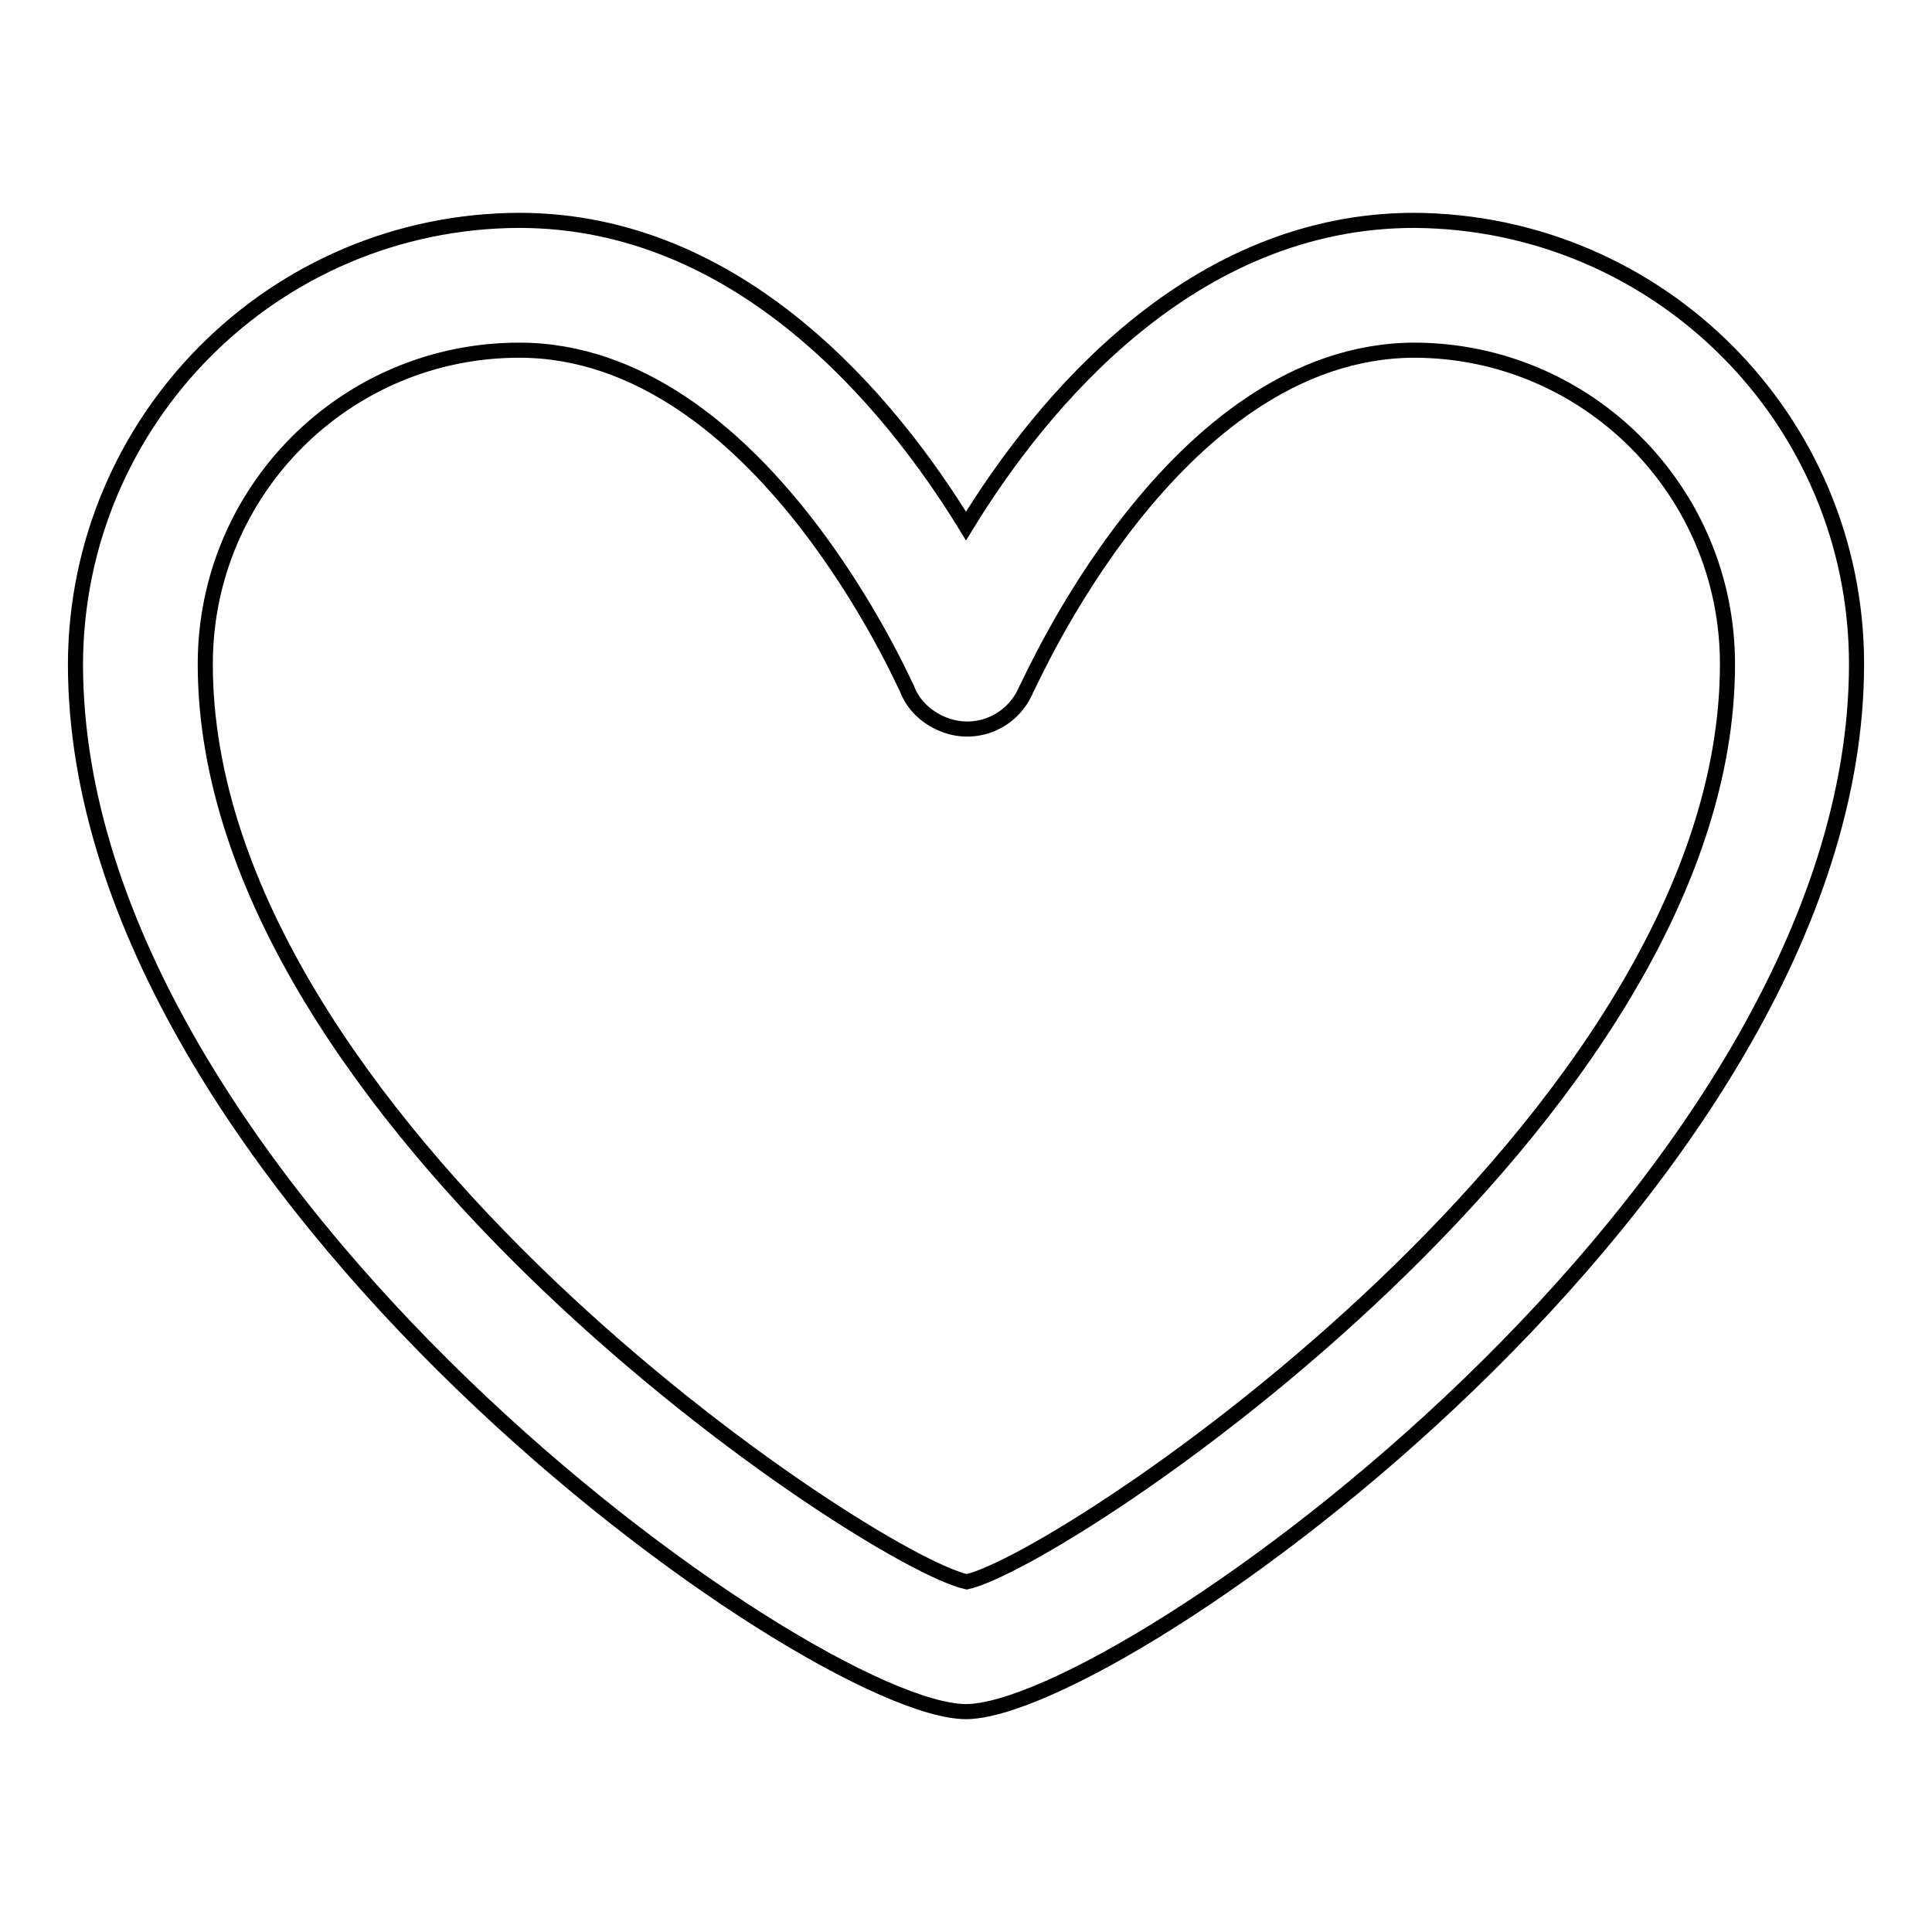 <?xml version="1.0" encoding="utf-8"?>
<!-- Svg Vector Icons : http://www.onlinewebfonts.com/icon -->
<!DOCTYPE svg PUBLIC "-//W3C//DTD SVG 1.1//EN" "http://www.w3.org/Graphics/SVG/1.1/DTD/svg11.dtd">
<svg version="1.1" xmlns="http://www.w3.org/2000/svg" xmlns:xlink="http://www.w3.org/1999/xlink" x="0px" y="0px" viewBox="0 0 256 256" enable-background="new 0 0 256 256" xml:space="preserve">
<g> <path stroke-width="2" fill-opacity="0" stroke="#000000"  d="M128,226.8C107.3,226.7,10,157.4,10,88c0.1-32.4,26.3-58.7,58.8-58.8c29.2,0,49.1,24,59.2,40.5 c10.1-16.5,30-40.5,59.4-40.5C219.8,29.4,246,55.6,246,88C246,157.4,148.5,226.7,128,226.8z M68.8,46.4c-23,0-41.6,18.6-41.6,41.6 c0,60.4,87.8,118.7,100.9,121.6c13-2.9,100.8-61.2,100.8-121.6c0-22.9-18.5-41.5-41.4-41.6c-32.1,0-51.1,44.5-51.5,44.9 c-1.8,4.4-6.8,6.5-11.2,4.6c-2.1-0.9-3.8-2.5-4.6-4.6C119.9,90.9,100.7,46.4,68.8,46.4z"/></g>
</svg>